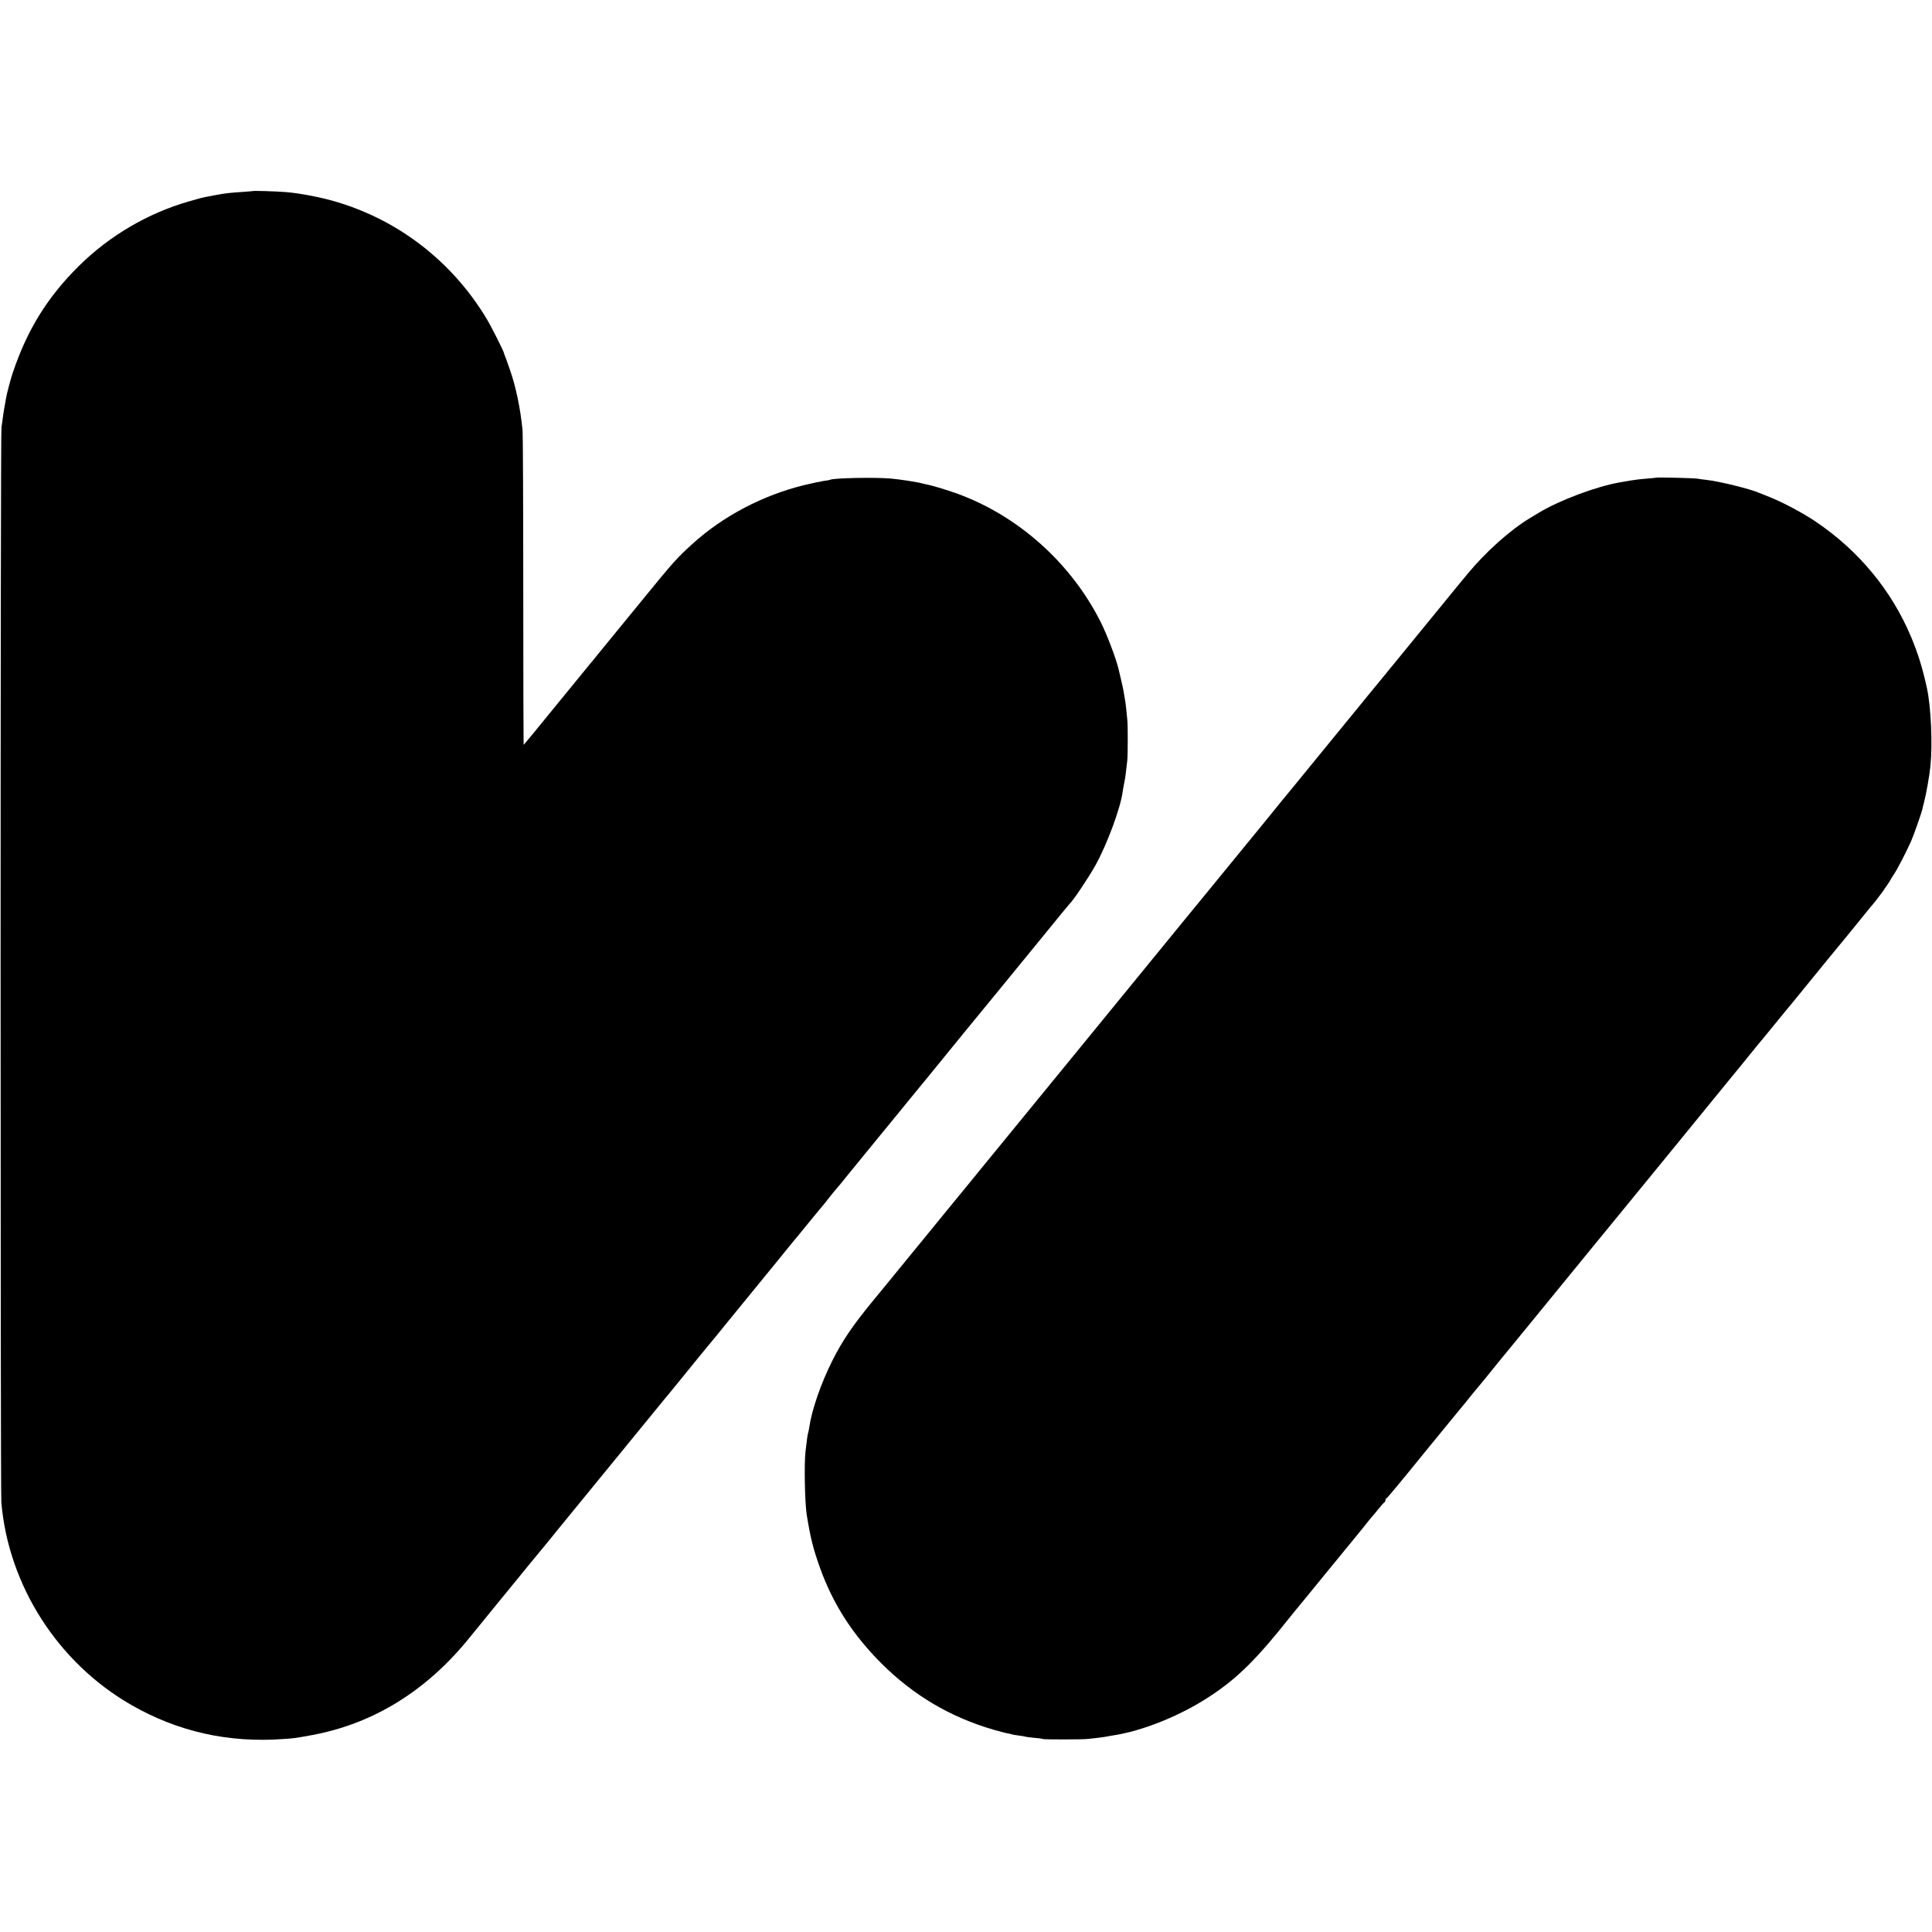 <?xml version="1.0" standalone="no"?>
<!DOCTYPE svg PUBLIC "-//W3C//DTD SVG 20010904//EN"
 "http://www.w3.org/TR/2001/REC-SVG-20010904/DTD/svg10.dtd">
<svg version="1.0" xmlns="http://www.w3.org/2000/svg"
 width="1725pt" height="1725pt" viewBox="0 0 1725 1725"
 preserveAspectRatio="xMidYMid meet">
<g transform="translate(0,1725) scale(0.1,-0.1)"
fill="#000000" stroke="none">
<path d="M2257 15544 c-1 -1 -45 -4 -97 -8 -106 -7 -152 -12 -225 -26 -27 -5
-63 -12 -80 -15 -56 -11 -72 -15 -171 -44 -367 -106 -708 -307 -980 -576 -281
-279 -459 -566 -589 -950 -18 -52 -55 -191 -61 -230 -3 -16 -9 -52 -14 -80 -5
-27 -12 -70 -15 -95 -3 -25 -8 -63 -12 -85 -10 -56 -10 -9490 -1 -9600 64
-743 506 -1432 1159 -1807 415 -239 869 -341 1359 -305 103 7 102 7 260 36
547 102 1022 397 1403 870 56 69 165 203 242 297 77 94 156 190 175 214 40 50
184 225 209 255 44 53 120 145 151 185 19 24 60 73 90 110 30 37 71 86 90 110
19 24 162 199 318 389 156 190 329 402 385 471 56 69 106 130 112 136 5 6 44
53 85 104 134 165 280 345 298 365 10 11 76 92 147 180 103 127 327 401 433
530 9 11 44 54 77 95 33 41 62 77 65 80 3 3 66 79 140 170 74 91 137 167 140
170 3 3 21 25 40 50 35 45 66 83 85 104 6 6 49 58 95 116 47 57 159 195 250
306 91 110 181 220 200 244 19 24 69 84 110 135 41 50 91 111 110 134 19 24
80 98 135 165 55 67 116 142 135 166 19 24 71 87 115 141 44 53 118 143 164
200 47 57 135 165 196 239 61 74 212 259 335 410 123 151 226 277 230 280 33
30 172 238 233 348 104 189 223 511 241 655 3 18 7 44 10 57 8 36 15 78 21
135 3 28 8 66 10 85 5 43 6 324 0 365 -2 17 -6 57 -9 90 -3 33 -8 71 -11 85
-2 13 -7 42 -11 65 -5 33 -17 87 -48 216 -25 99 -101 300 -158 414 -265 528
-737 950 -1283 1148 -82 30 -228 74 -268 81 -15 3 -35 7 -45 10 -35 11 -197
36 -276 43 -144 13 -518 5 -545 -11 -3 -2 -28 -7 -56 -10 -27 -4 -106 -21
-174 -37 -370 -91 -719 -274 -993 -520 -144 -131 -173 -163 -439 -489 -101
-124 -201 -245 -221 -270 -20 -25 -83 -101 -139 -170 -56 -69 -116 -143 -135
-165 -18 -22 -88 -108 -156 -191 -344 -422 -420 -514 -423 -514 -1 0 -3 615
-3 1368 0 752 -3 1399 -6 1437 -19 198 -61 398 -116 552 -11 32 -22 63 -24 68
-2 6 -8 23 -14 38 -7 16 -12 31 -12 33 0 14 -115 242 -157 311 -303 502 -773
869 -1327 1037 -135 42 -343 82 -466 91 -87 7 -288 13 -293 9z"/>
<path d="M14788 12985 c-2 -1 -39 -5 -83 -8 -44 -3 -109 -11 -145 -17 -36 -6
-77 -13 -92 -16 -209 -35 -543 -160 -725 -270 -17 -10 -53 -32 -80 -48 -182
-110 -397 -303 -560 -500 -41 -50 -90 -109 -108 -131 -18 -22 -169 -206 -335
-410 -166 -203 -312 -381 -323 -395 -12 -14 -60 -73 -107 -130 -47 -58 -93
-114 -102 -125 -13 -16 -338 -413 -475 -581 -17 -21 -43 -52 -56 -69 -14 -16
-78 -95 -144 -175 -172 -212 -174 -215 -456 -559 -142 -174 -266 -325 -275
-336 -9 -11 -63 -76 -119 -145 -56 -69 -463 -566 -903 -1105 -441 -539 -809
-989 -818 -1000 -9 -12 -46 -57 -82 -100 -35 -44 -105 -129 -155 -190 -50 -60
-144 -175 -209 -255 -65 -80 -133 -163 -151 -185 -58 -71 -279 -341 -315 -385
-19 -24 -61 -75 -93 -114 -32 -39 -66 -80 -75 -91 -188 -228 -280 -364 -371
-545 -101 -202 -182 -435 -205 -591 -3 -20 -7 -42 -10 -50 -5 -14 -11 -57 -24
-169 -13 -115 -6 -457 11 -565 33 -206 59 -308 119 -475 117 -325 291 -594
547 -851 288 -287 616 -481 1006 -594 49 -14 102 -28 118 -31 17 -2 33 -6 36
-8 3 -2 31 -7 61 -11 30 -4 57 -8 61 -10 3 -2 39 -7 80 -11 40 -3 77 -8 81
-11 10 -5 363 -5 403 1 17 2 57 7 90 10 33 4 67 9 75 11 8 2 31 6 51 9 267 39
610 177 874 352 245 161 415 330 715 708 13 17 78 96 144 176 65 80 133 163
151 185 145 177 289 353 303 370 18 22 91 111 107 133 6 7 17 21 25 30 9 9 36
42 60 72 25 30 48 57 53 58 4 2 7 10 7 17 0 7 4 15 9 17 7 2 122 140 331 398
19 24 121 147 225 275 105 127 205 250 223 273 19 22 41 50 50 60 10 11 60 73
112 137 81 100 128 158 229 280 9 11 49 61 90 110 40 50 88 108 106 130 26 32
426 522 478 585 7 8 82 101 168 205 354 432 754 922 899 1100 192 236 183 225
195 239 6 6 58 70 115 141 58 72 107 132 110 135 4 3 66 79 140 170 74 91 142
174 152 185 22 26 163 199 208 255 19 24 69 85 110 135 114 137 248 302 315
385 33 41 62 77 65 80 12 11 87 107 103 130 9 14 30 44 47 68 16 23 30 45 30
47 0 2 13 23 29 47 31 45 113 204 155 299 25 57 94 255 101 287 1 9 8 36 14
59 18 66 49 241 57 323 20 199 5 528 -31 695 -40 182 -78 305 -142 459 -176
418 -470 773 -858 1033 -107 72 -289 169 -400 213 -44 17 -89 36 -100 40 -79
35 -362 104 -468 115 -32 4 -68 8 -80 11 -24 5 -364 14 -369 9z"/>
</g>
</svg>
